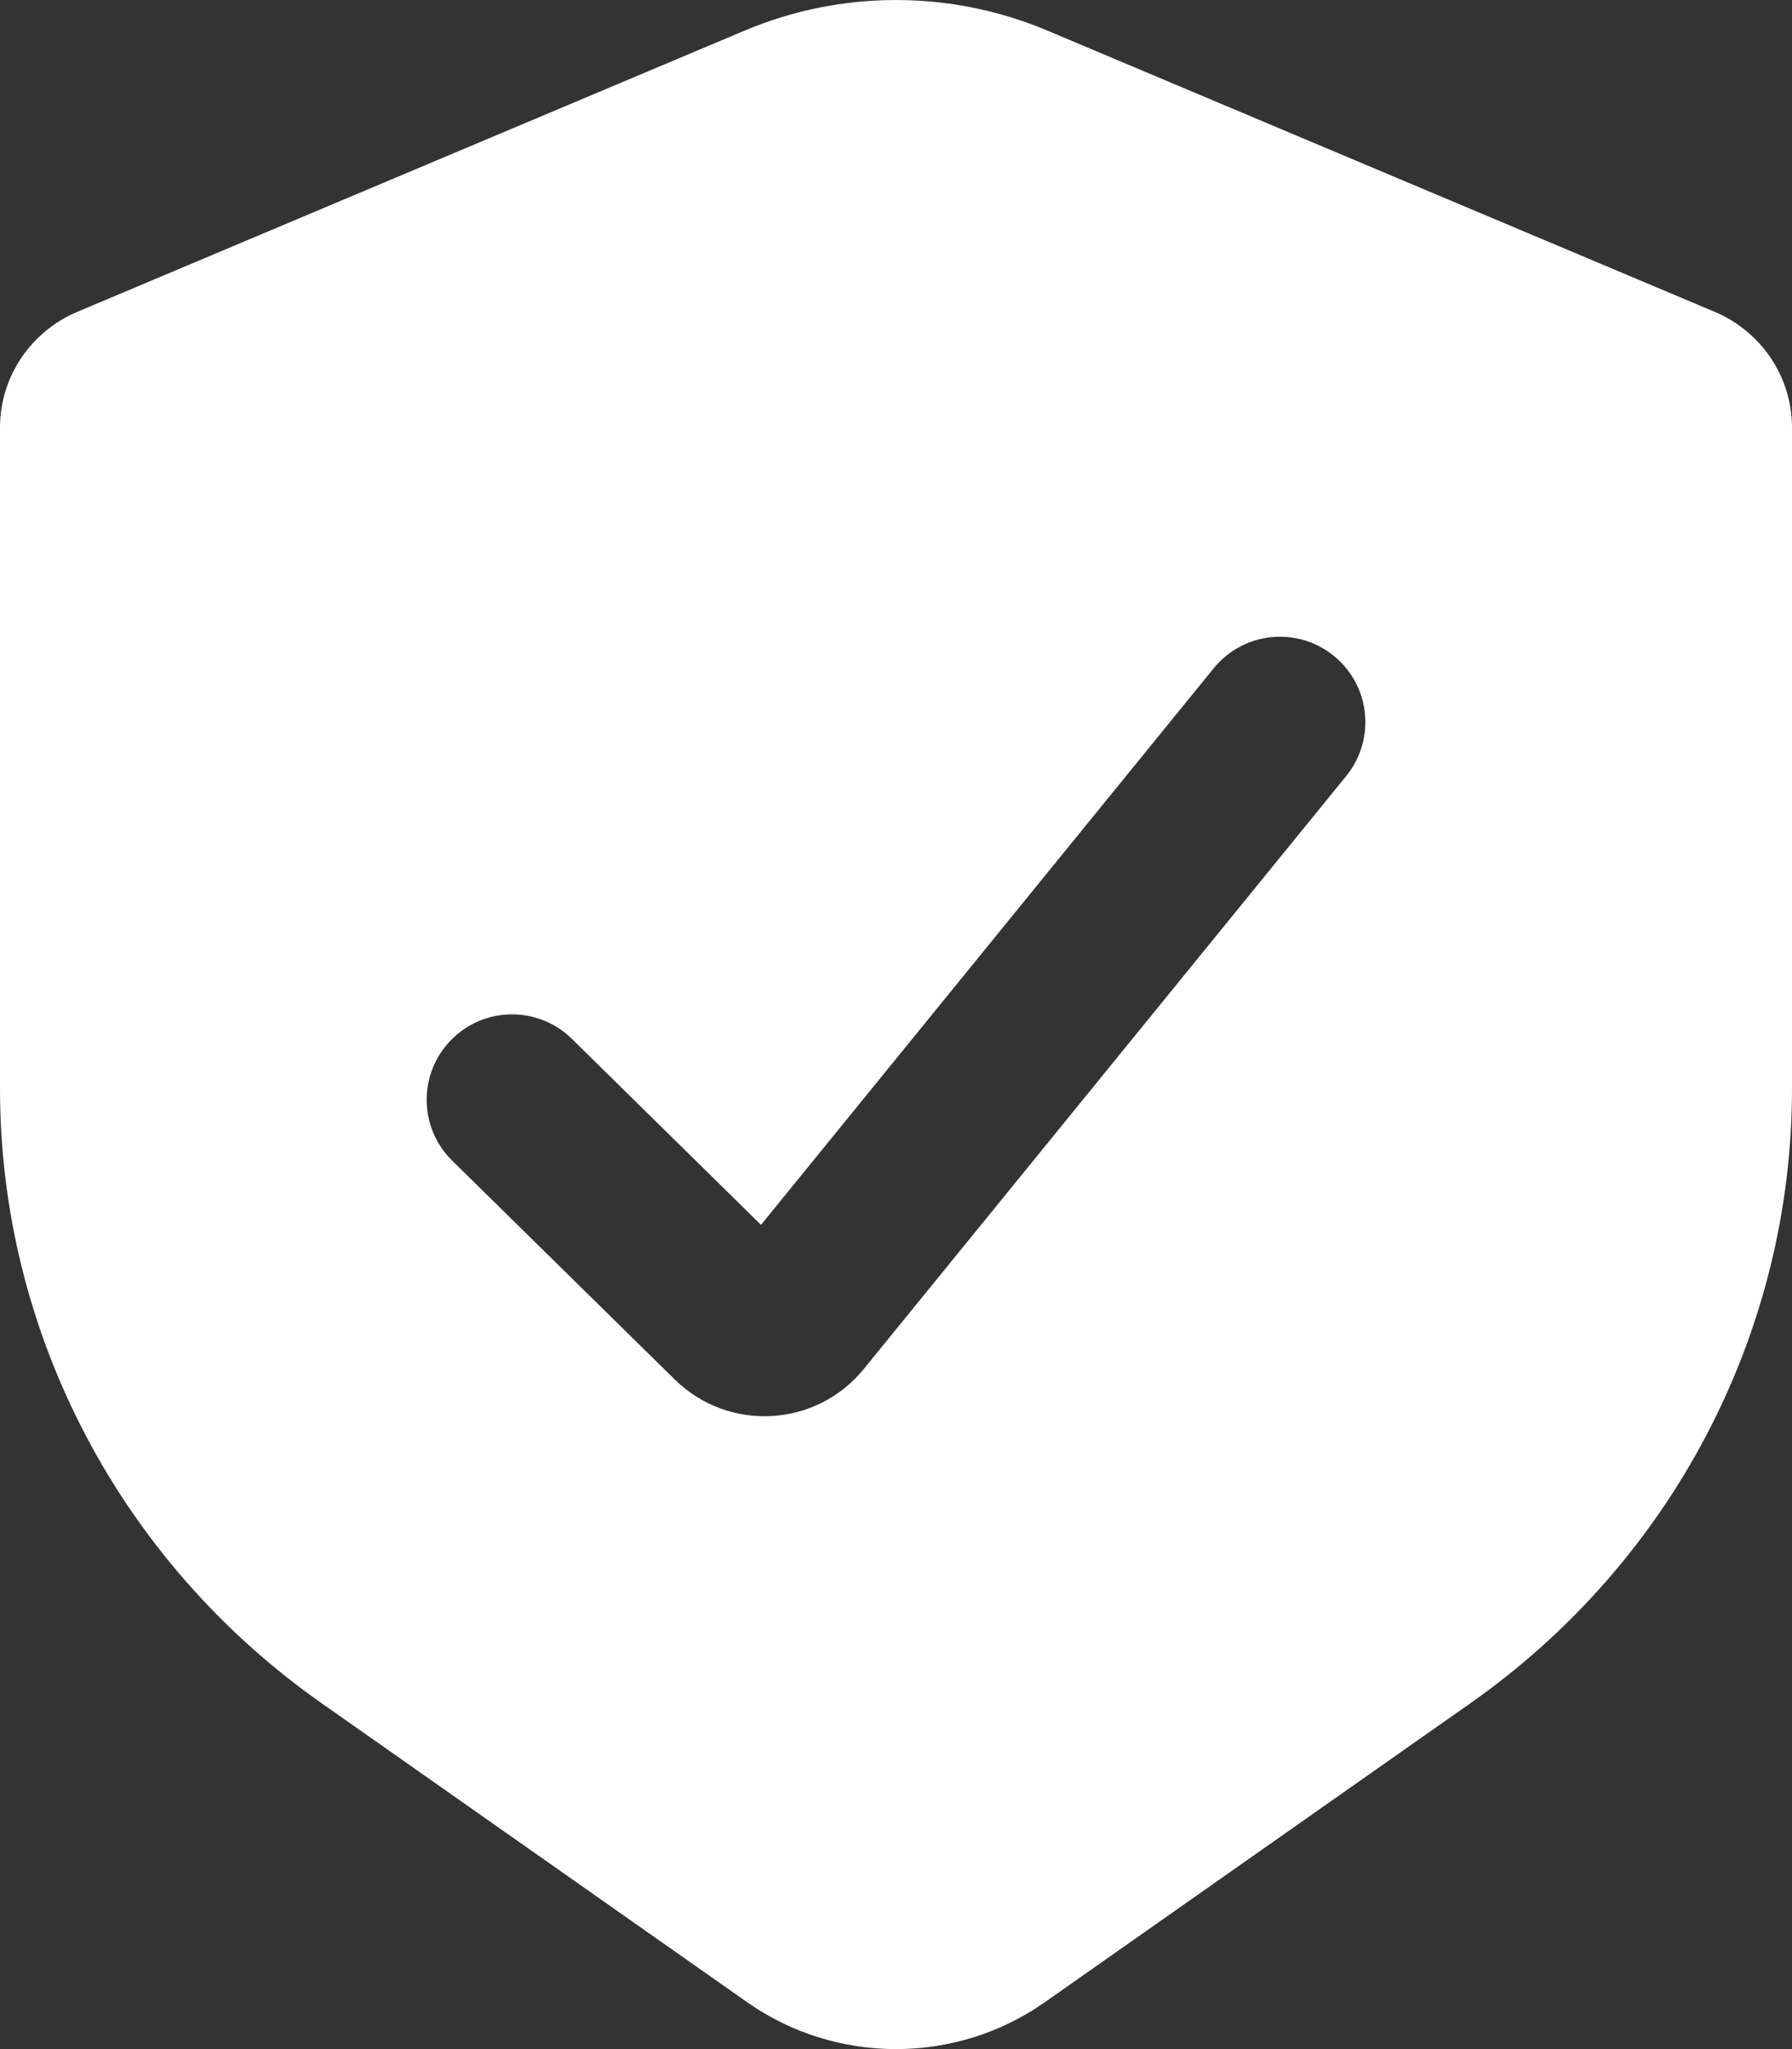 <svg width="21" height="24" viewBox="0 0 21 24" fill="none" xmlns="http://www.w3.org/2000/svg">
<rect x="0" y="0" width="21" height="24" fill="#333333" stroke="none"/>
<path fill-rule="evenodd" clip-rule="evenodd" d="M20.091 3.651L12.273 0.358C11.141 -0.119 9.859 -0.119 8.727 0.358L0.909 3.651C0.358 3.883 0 4.416 0 5.006V12.751C0 15.608 1.404 18.289 3.769 19.949L8.756 23.451C9.799 24.183 11.201 24.183 12.244 23.451L17.231 19.949C19.596 18.289 21 15.608 21 12.751V5.006C21 4.416 20.642 3.883 20.091 3.651ZM15.776 9.089C16.124 8.66 16.06 8.031 15.631 7.682C15.203 7.333 14.573 7.398 14.224 7.826L8.918 14.346L6.701 12.167C6.307 11.78 5.674 11.786 5.287 12.18C4.9 12.573 4.905 13.207 5.299 13.594L7.907 16.157C8.538 16.777 9.564 16.72 10.122 16.035L15.776 9.089Z" fill="white"/>
</svg>
